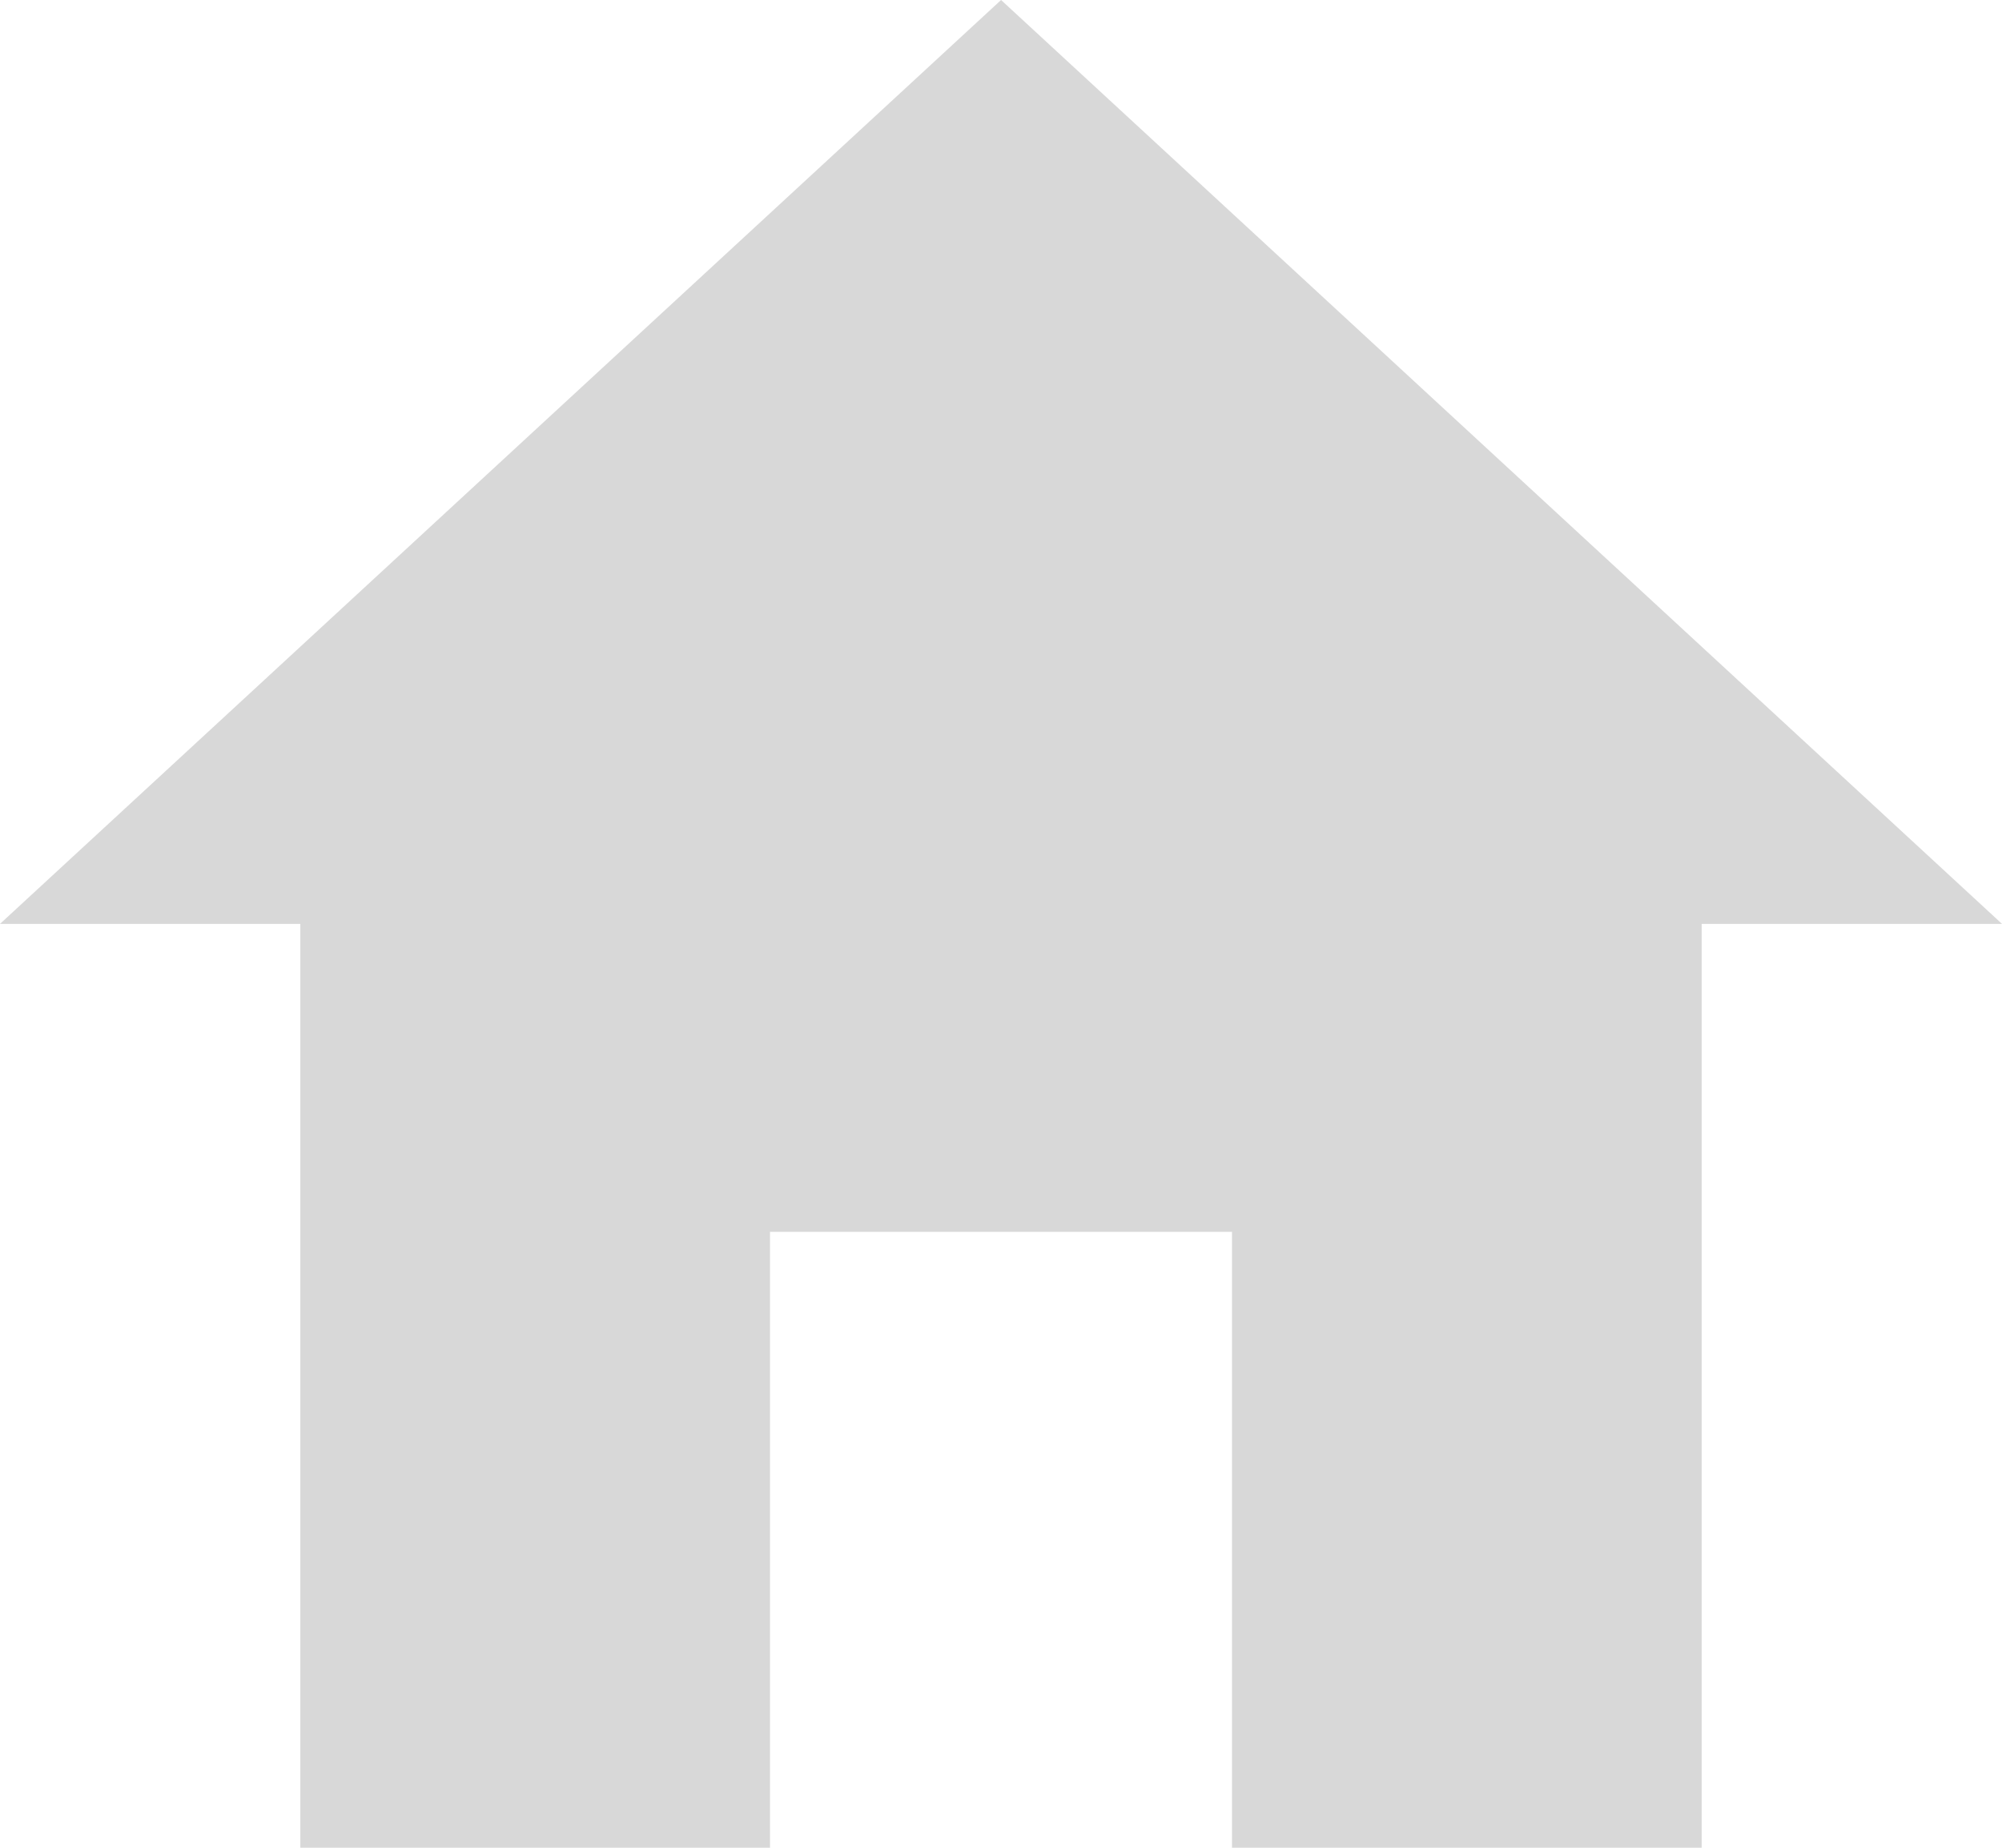 <svg xmlns="http://www.w3.org/2000/svg" width="14.625" height="13.5" viewBox="0 0 14.625 13.5">
  <path id="Icon_ionic-md-home" data-name="Icon ionic-md-home" d="M9,18V13.5h3.375V18h3.431V11.25H18L10.688,4.5,3.375,11.25H5.569V18Z" transform="translate(-3.375 -4.5)" fill="#313131" opacity="0.19"/>
</svg>
